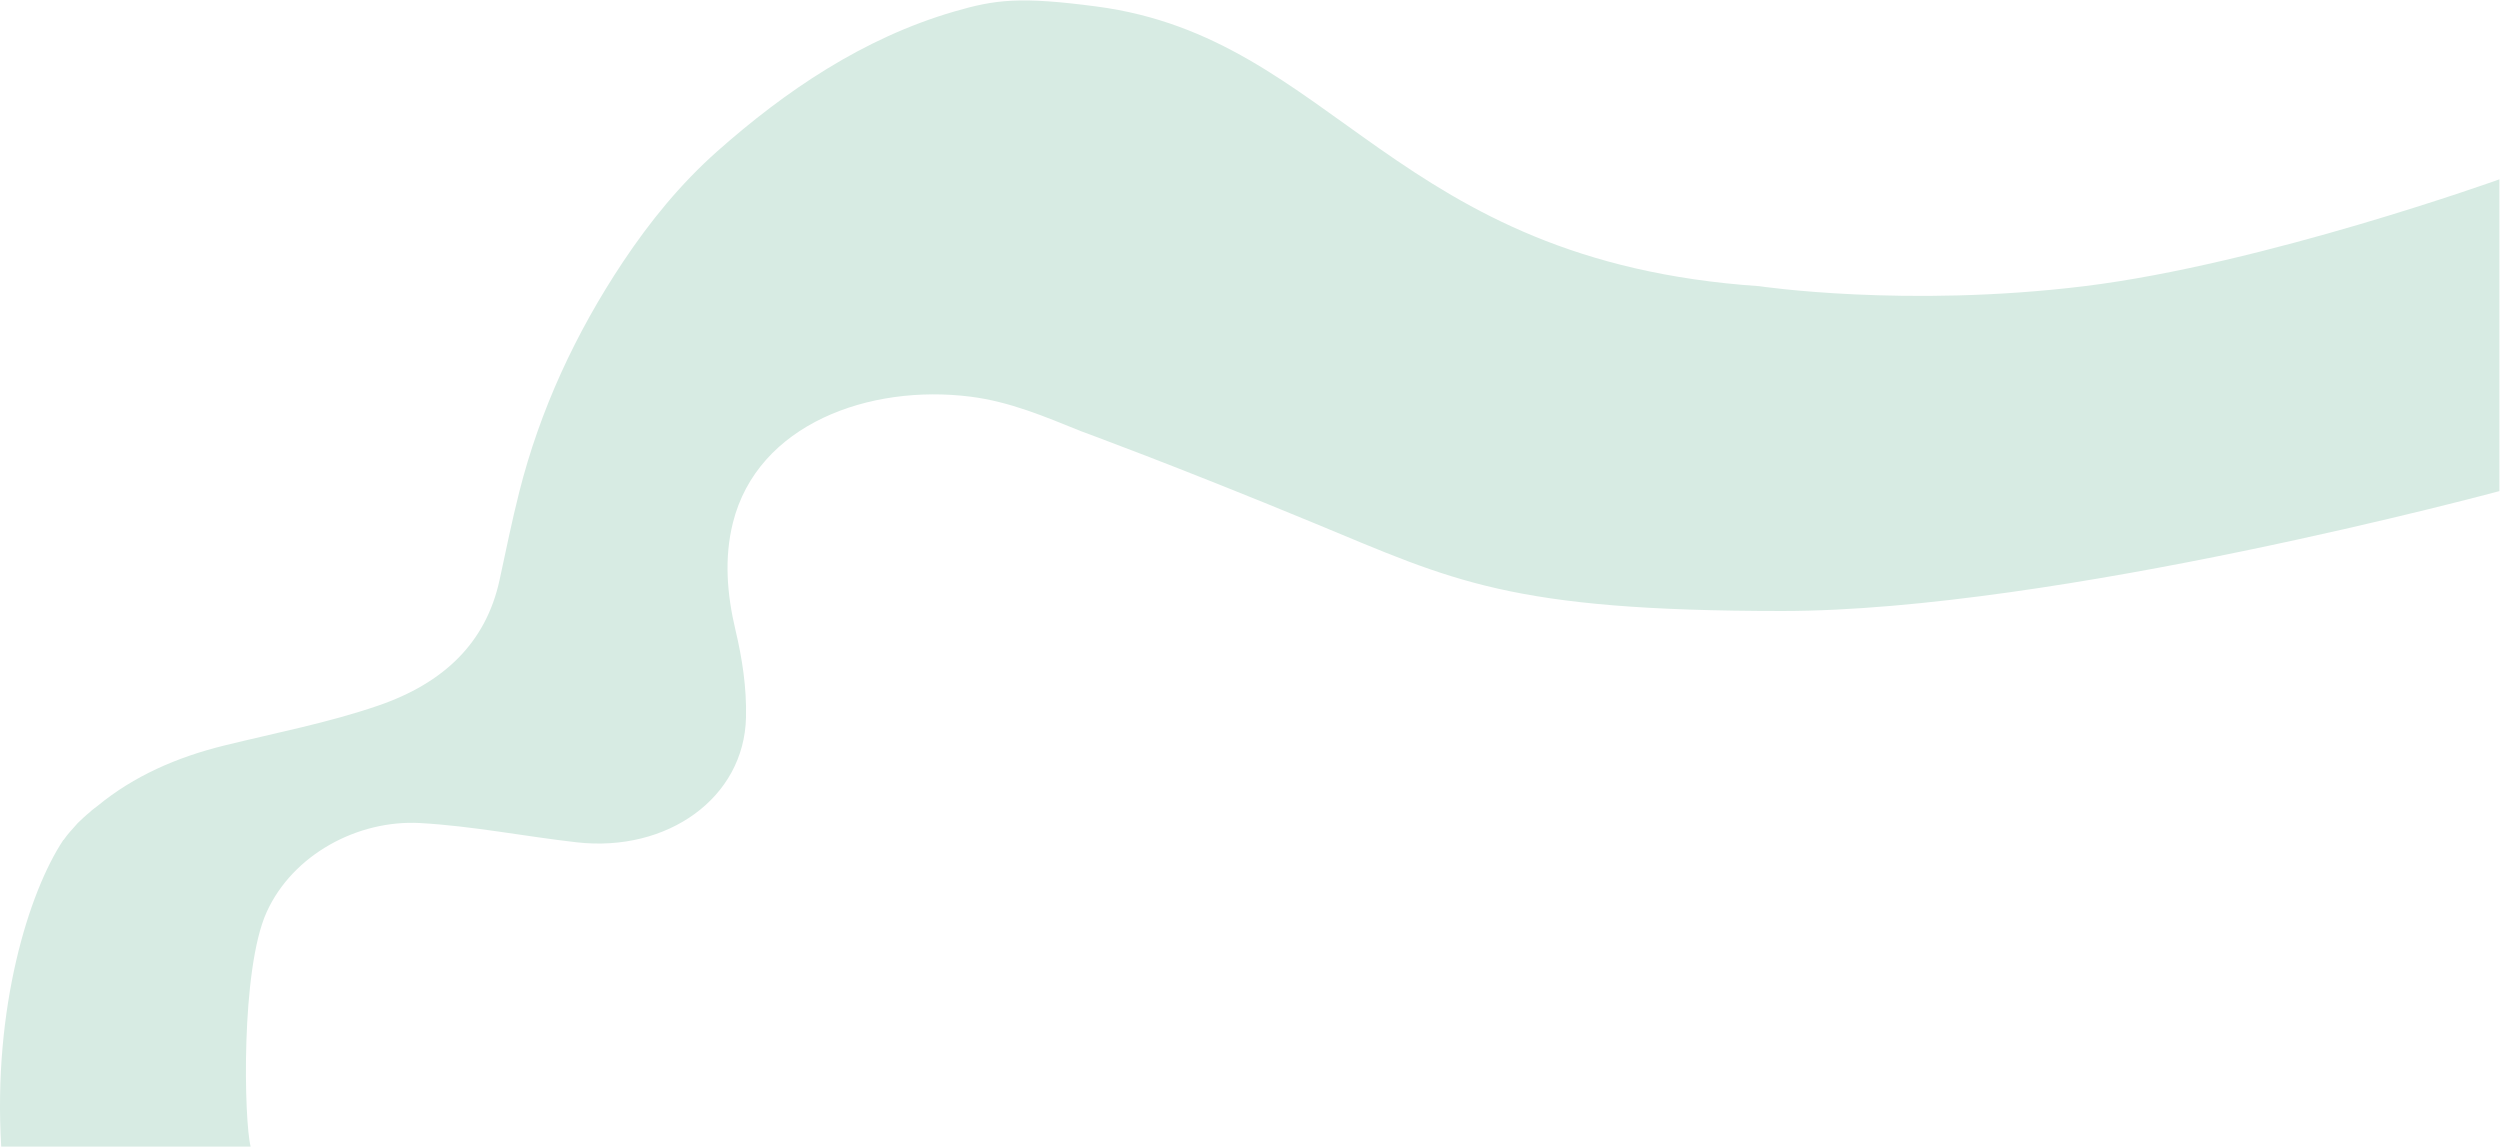 <svg xmlns="http://www.w3.org/2000/svg" width="2105" height="966" viewBox="0 0 2105 966" fill="none"><path d="M1.028 965.459H211.028C205.528 943.959 202.528 816.459 224.528 767.959C246.528 719.459 301.419 690.085 353.812 693.01C398.012 695.508 441.695 704.252 485.757 709.248C561.765 717.809 626.653 671.989 628.133 604.05C628.718 579.098 625.001 554.695 619.252 530.444C612.126 500.405 609.648 469.939 617.118 440.113C637.944 356.911 732.299 323.307 816.981 333.97C850.372 338.175 880.01 350.879 910.028 363.004C910.028 363.004 989.25 391.958 1106.5 440.459C1223.75 488.96 1270.5 514.46 1500.75 514.46C1731 514.46 2104.5 413.5 2104.5 413.5V151C2104.5 151 1905.53 222.5 1755.03 240.959C1604.53 259.418 1481.25 240.959 1481.25 240.959C1172.25 219.959 1124.25 31.959 923.25 5.46C858.75 -3.043 838.289 -0.421 803.59 9.663C726.55 32.056 660.973 76.869 604.071 127.26C572.883 154.892 547.1 186.729 524.69 220.333C484.346 280.929 454.604 345.486 437.22 414.248C430.989 438.864 425.964 463.724 420.594 488.523C409.165 540.955 374.018 575.046 318.39 594.148C276.118 608.65 231.952 617.089 188.475 627.813C148.819 637.623 112.743 653.405 82.279 678.447C80.041 680.306 77.459 681.89 75.566 683.901C74.843 684.48 74.086 685.089 73.26 685.79C71.435 687.343 69.37 689.324 68.165 690.451C65.859 692.584 64.998 693.376 62.795 696.026C62.072 696.91 56.599 702.637 53.638 707.146C53.535 707.207 53.397 707.268 53.294 707.329C24.028 751.459 -5.972 848.959 1.028 965.459Z" fill="#D7EBE3"></path></svg>